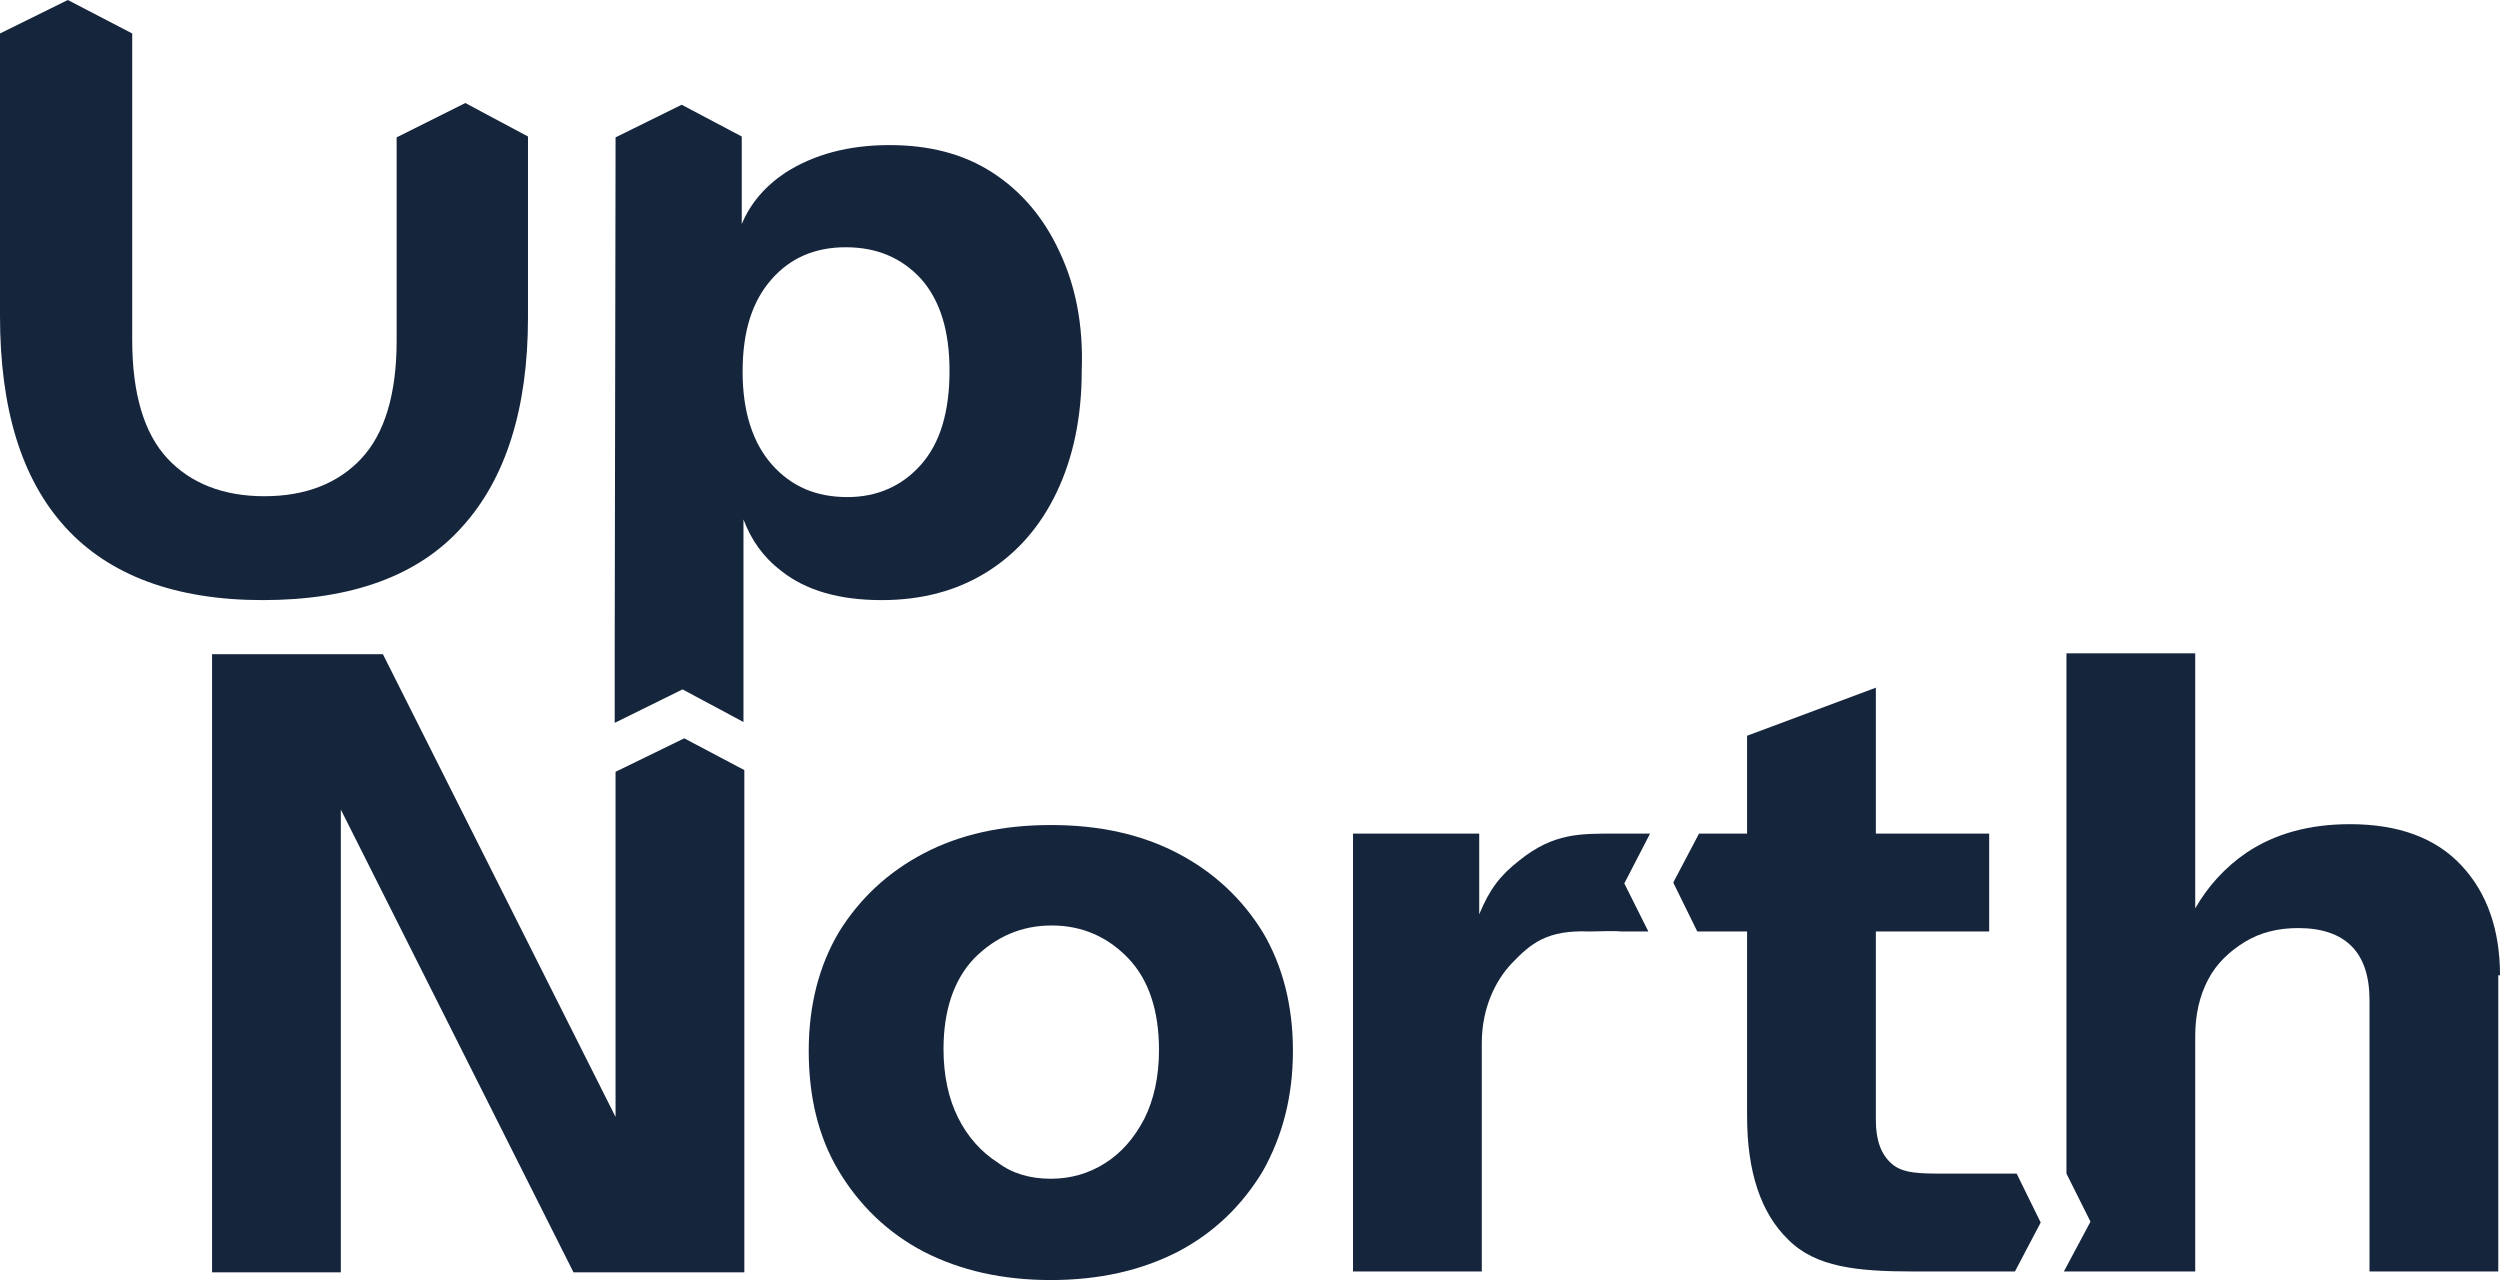 <?xml version="1.0" encoding="utf-8"?>
<!-- Generator: Adobe Illustrator 28.1.0, SVG Export Plug-In . SVG Version: 6.00 Build 0)  -->
<svg version="1.1" id="Lag_1" xmlns="http://www.w3.org/2000/svg" xmlns:xlink="http://www.w3.org/1999/xlink" x="0px" y="0px"
	 viewBox="0 0 291.2 149.1" style="enable-background:new 0 0 291.2 149.1;" xml:space="preserve">
<style type="text/css">
	.st0{fill:#15253C;}
	.st1{fill:#FFFFFF;}
	.st2{fill:#49B69C;}
	.st3{fill:#04D939;}
</style>
<g>
	<path class="st0" d="M122.4,149.1c-5.6,0-10.5-1.1-14.8-3.3c-4.2-2.2-7.5-5.4-9.9-9.4c-2.4-4-3.5-8.7-3.5-14
		c0-5.3,1.2-9.9,3.5-13.8c2.4-3.9,5.7-7,9.9-9.2c4.2-2.2,9.1-3.3,14.8-3.3c5.7,0,10.6,1.1,14.8,3.3c4.2,2.2,7.5,5.3,9.9,9.2
		c2.3,3.9,3.5,8.5,3.5,13.8c0,5.3-1.2,9.9-3.5,14c-2.4,4-5.7,7.2-9.9,9.4C132.9,148,128,149.1,122.4,149.1z M122.4,137.3
		c2.3,0,4.4-0.6,6.3-1.8c1.9-1.2,3.4-2.9,4.6-5.2c1.1-2.2,1.7-4.9,1.7-8c0-4.6-1.2-8.2-3.6-10.7c-2.4-2.5-5.4-3.8-8.9-3.8
		c-3.5,0-6.5,1.3-9,3.8c-2.4,2.5-3.6,6.1-3.6,10.6c0,3.1,0.6,5.8,1.7,8c1.1,2.2,2.7,4,4.6,5.2C117.9,136.7,120,137.3,122.4,137.3z"
		/>
	<path class="st0" d="M188.2,97.1c-4.1,0-7.2-0.1-11.2,3.1c-2.3,1.8-3.5,3.4-4.7,6.3v-9.4h-14.7v51h15v-26.6c0-4.1,1.6-7.3,3.5-9.3
		c2.2-2.3,4.1-3.9,9-3.7c0.9,0,3.1-0.1,3.7,0c0.3,0,1.8,0,3.2,0l-2.8-5.6l3-5.8C190.7,97.1,189,97.1,188.2,97.1z"/>
	<g>
		<path class="st0" d="M237.7,142.4l-2.8-5.7h-3.2h-2.4h-2.9c-2.7,0-4.7,0-6-1.1c-1.3-1.1-1.9-2.8-1.9-5.1v-22h13.2V97.1h-13.2v-17
			l-15,5.6v11.4h-5.6l-3,5.7l2.8,5.7h5.8V130c0,6.5,1.6,11.3,4.8,14.4c3.2,3.2,8,3.7,14.5,3.7c1.9,0,3.3,0,5.3,0c0.5,0,0.9,0,1.2,0
			h2h3.4L237.7,142.4z"/>
		<path class="st0" d="M291.2,113.6c0-5.3-1.5-9.6-4.5-12.8c-3-3.2-7.3-4.8-13-4.8c-4.7,0-8.7,1.1-12,3.3c-2.5,1.7-4.5,3.9-6,6.5
			V76.1h-15v60.6h0l2.8,5.6l-3.1,5.8h0.3h15v-27.4c0-2.5,0.5-4.7,1.5-6.6c1-1.9,2.5-3.3,4.3-4.4c1.8-1.1,3.9-1.6,6.2-1.6
			c2.7,0,4.8,0.7,6.2,2.1c1.4,1.4,2.1,3.5,2.1,6.3v31.6h15V113.6z"/>
	</g>
</g>
<g>
	<path class="st0" d="M54.2,12l-8,4v23.7c0,6.2-1.4,10.8-4.1,13.7c-2.7,2.9-6.5,4.4-11.3,4.4s-8.6-1.5-11.3-4.4
		c-2.7-2.9-4.1-7.5-4.1-13.8V3.9L7.9,0L0,3.9v32.9c0,10.8,2.5,19,7.6,24.6c5.1,5.6,12.8,8.5,23,8.5c10.3,0,18.1-2.8,23.2-8.5
		c5.1-5.6,7.7-13.8,7.7-24.4V15.9L54.2,12z"/>
	<g>
		<polygon class="st0" points="71.7,89.9 71.7,130.1 44.6,76.2 24.7,76.2 24.7,148.2 39.7,148.2 39.7,94.3 66.8,148.2 86.7,148.2 
			86.7,89.7 79.7,86 		"/>
		<path class="st0" d="M123.4,29.3c-1.8-3.9-4.4-7-7.8-9.2c-3.4-2.2-7.4-3.2-12-3.2c-4.8,0-8.8,1.1-12.1,3.2c-2.4,1.6-4.1,3.6-5.1,6
			v-4.7v-3.5v-2l-7-3.7l-7.7,3.8v1.8l-0.1,58.3v8.1l7.9-3.9l7.1,3.8V60.5c0.9,2.4,2.3,4.4,4.4,6c2.9,2.3,6.8,3.4,11.7,3.4
			c4.7,0,8.8-1.1,12.3-3.3c3.5-2.2,6.2-5.3,8.1-9.3c1.9-4,2.9-8.7,2.9-14.1C126.2,37.9,125.3,33.3,123.4,29.3z M107.3,54.1
			c-2.2,2.5-5.1,3.8-8.6,3.8c-3.6,0-6.5-1.2-8.8-3.8c-2.2-2.5-3.4-6.1-3.4-10.8c0-4.7,1.1-8.2,3.4-10.8c2.2-2.5,5.1-3.7,8.6-3.7
			c3.6,0,6.5,1.2,8.8,3.7c2.2,2.5,3.3,6,3.3,10.7C110.6,48,109.5,51.6,107.3,54.1z"/>
	</g>
</g>
</svg>
